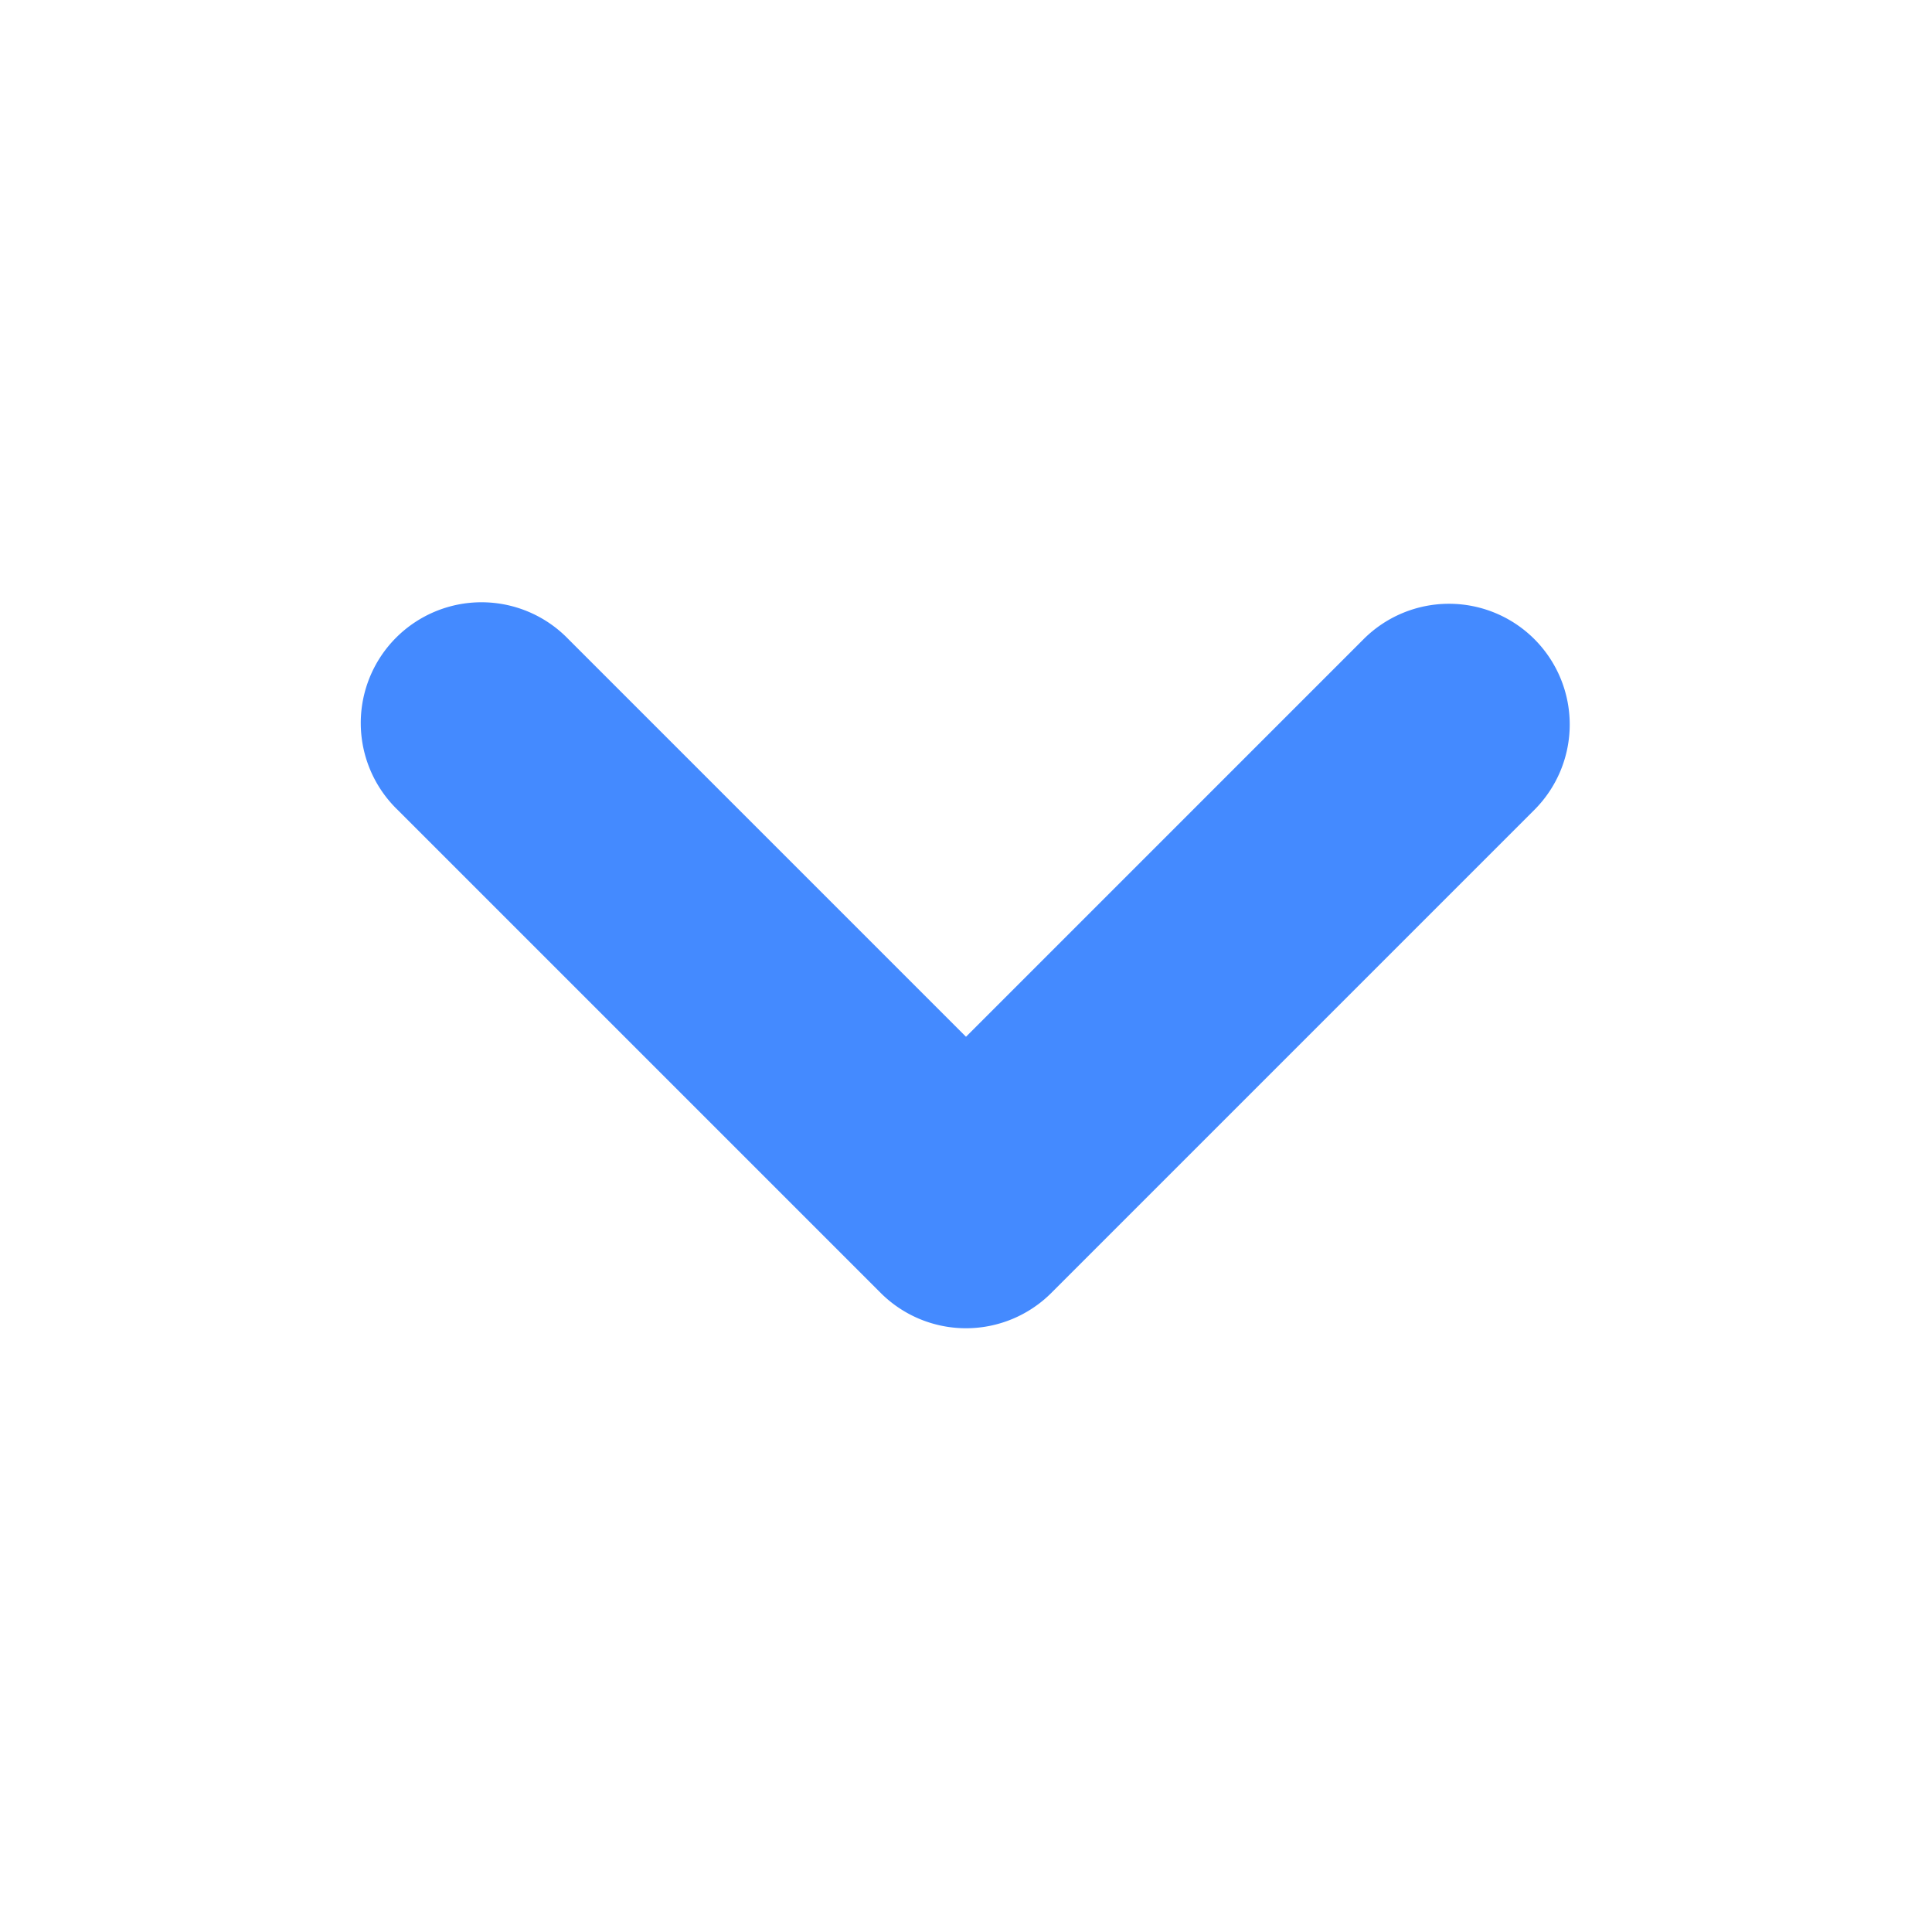 <svg xmlns="http://www.w3.org/2000/svg" width="16" height="16" viewBox="0 0 16 16">
  <g id="Group_25324" data-name="Group 25324" transform="translate(16 16) rotate(180)">
    <g id="invisible_box" data-name="invisible box">
      <rect id="Rectangle_21638" data-name="Rectangle 21638" width="16" height="16" fill="none"/>
    </g>
    <path id="Path_11462" data-name="Path 11462" d="M4-1a1,1,0,0,0-.707.293l-4,4a1,1,0,0,0,0,1.414,1,1,0,0,0,1.414,0L4,1.414,7.293,4.707A1,1,0,1,0,8.707,3.293l-4-4A1,1,0,0,0,4-1Z" transform="translate(4 6)" fill="#448aff"/>
  </g>
</svg>
